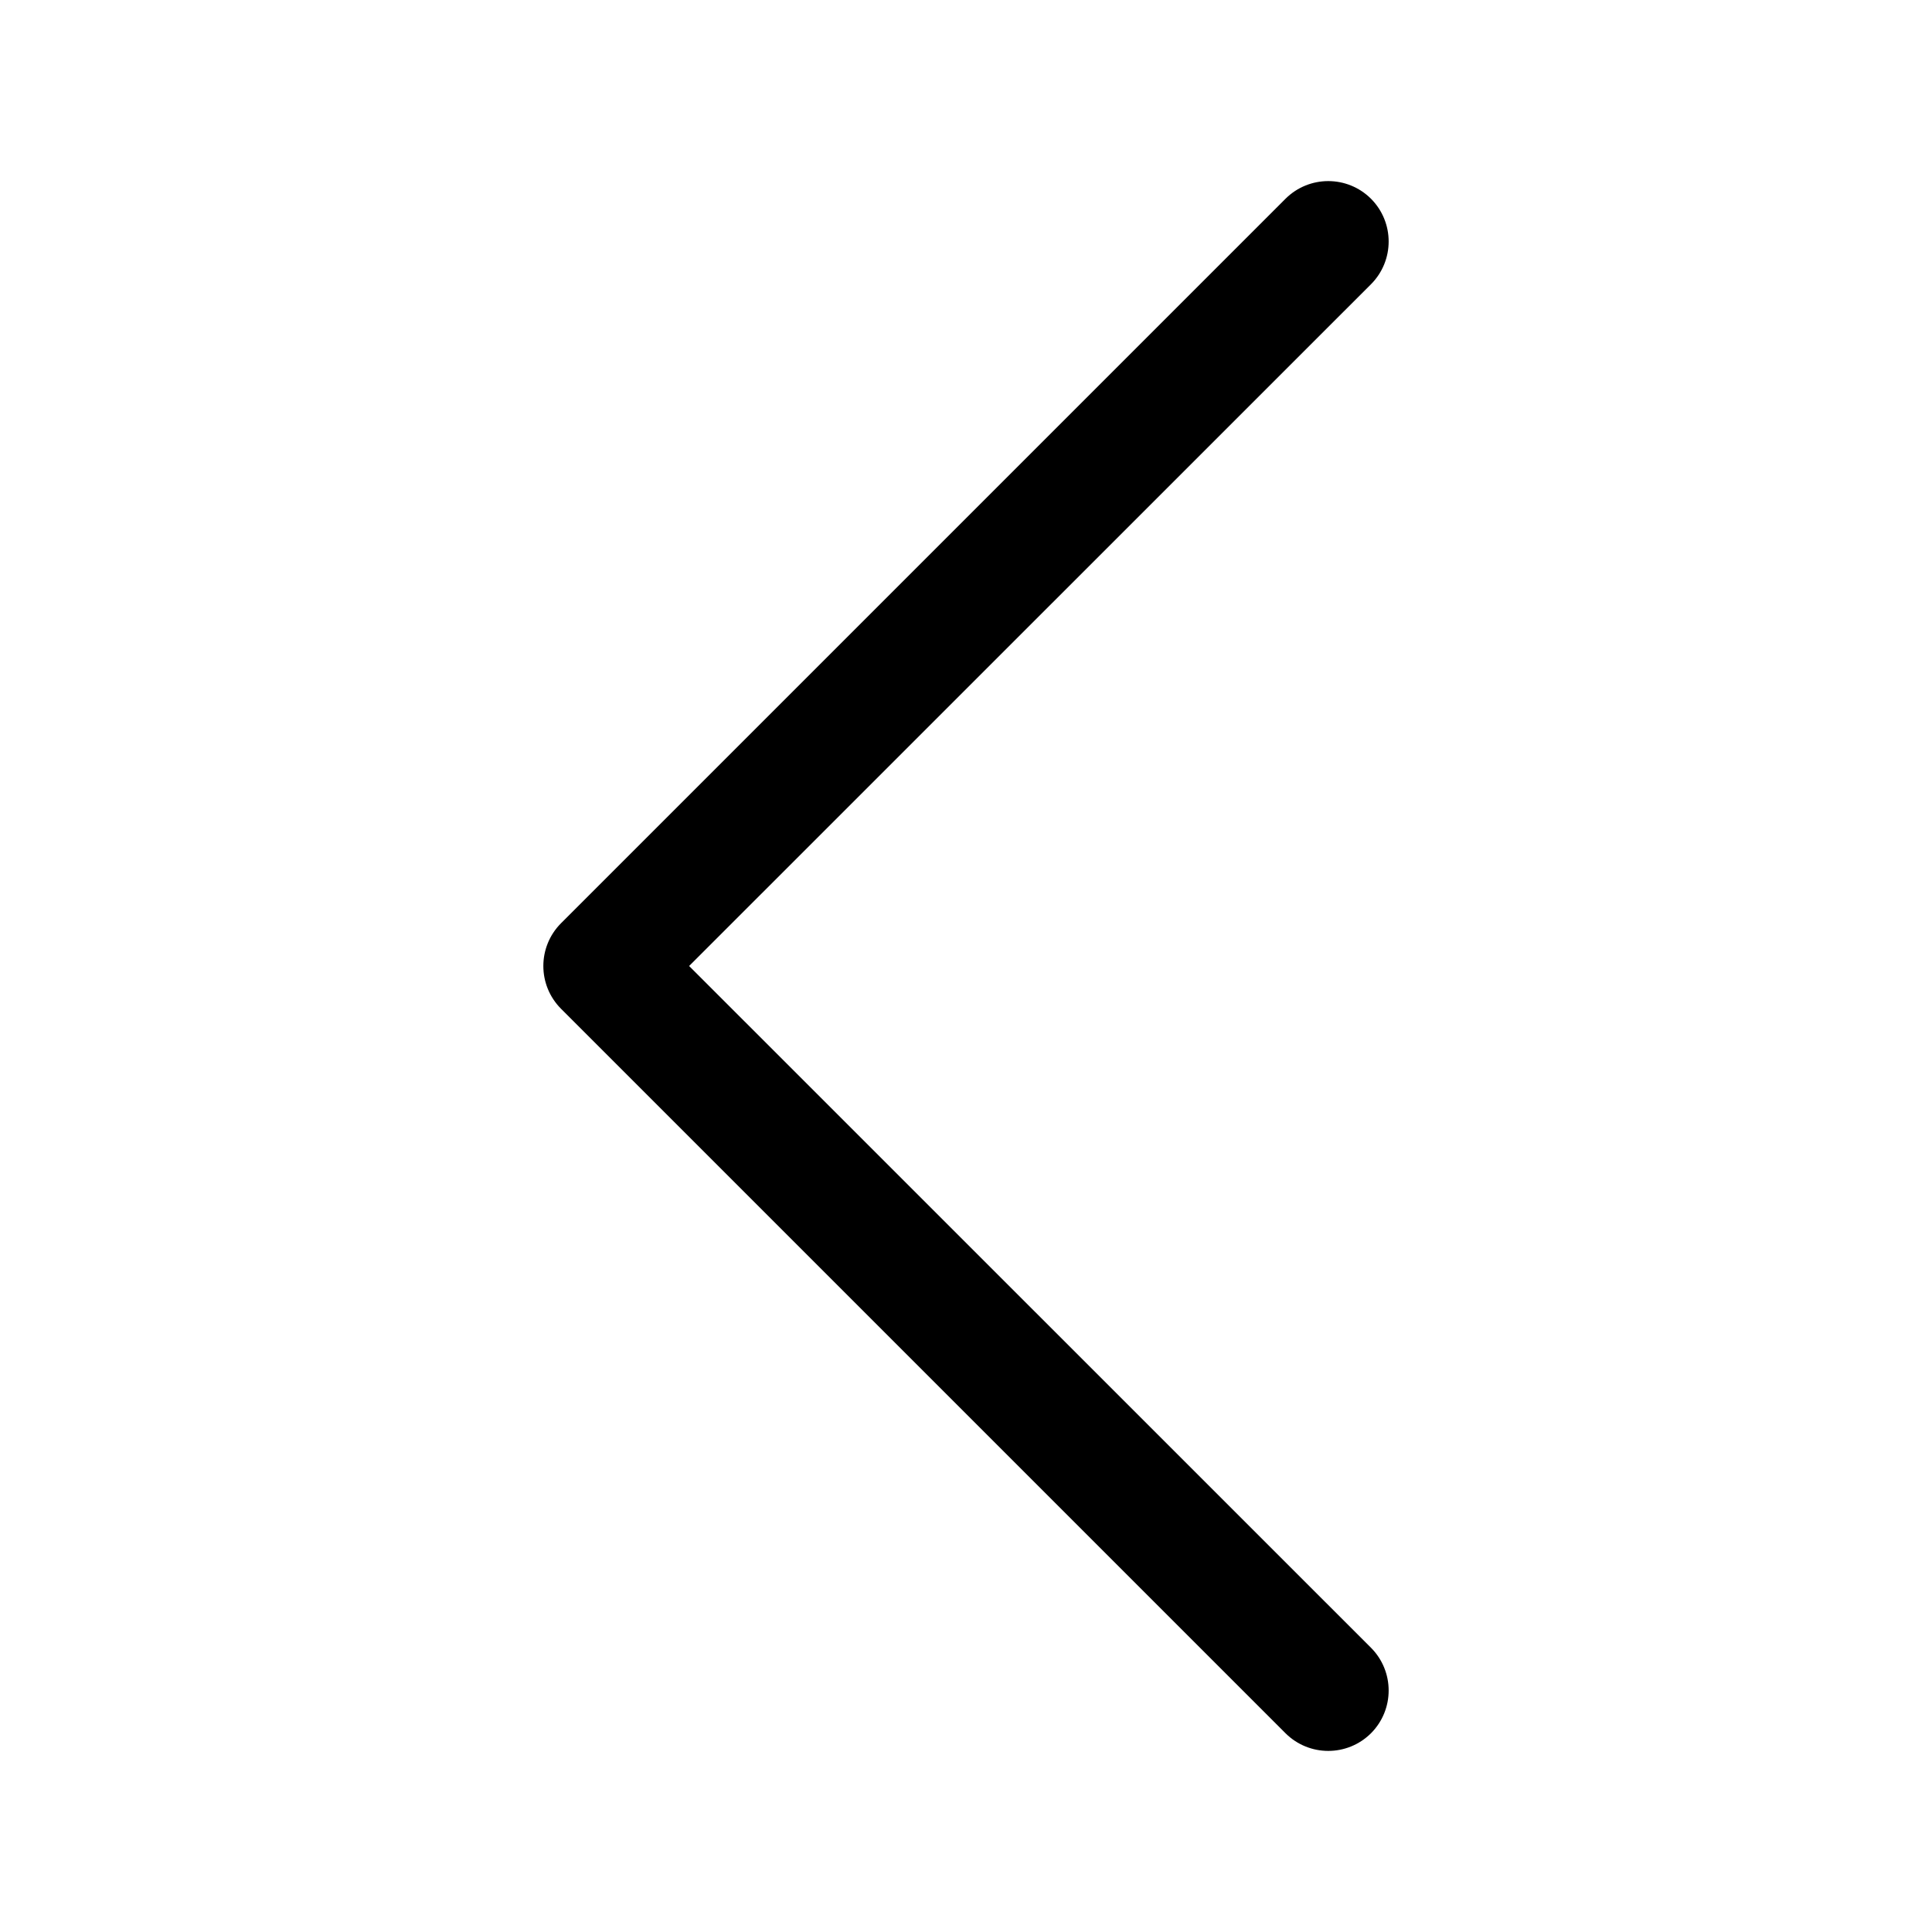 <svg width="16" height="16" viewBox="0 0 16 16" fill="none" xmlns="http://www.w3.org/2000/svg">
<path fill-rule="evenodd" clip-rule="evenodd" d="M11.354 1.646C11.549 1.842 11.549 2.158 11.354 2.354L5.707 8L11.354 13.646C11.549 13.842 11.549 14.158 11.354 14.354C11.158 14.549 10.842 14.549 10.646 14.354L4.646 8.354C4.451 8.158 4.451 7.842 4.646 7.646L10.646 1.646C10.842 1.451 11.158 1.451 11.354 1.646Z" fill="black"/>
</svg>
